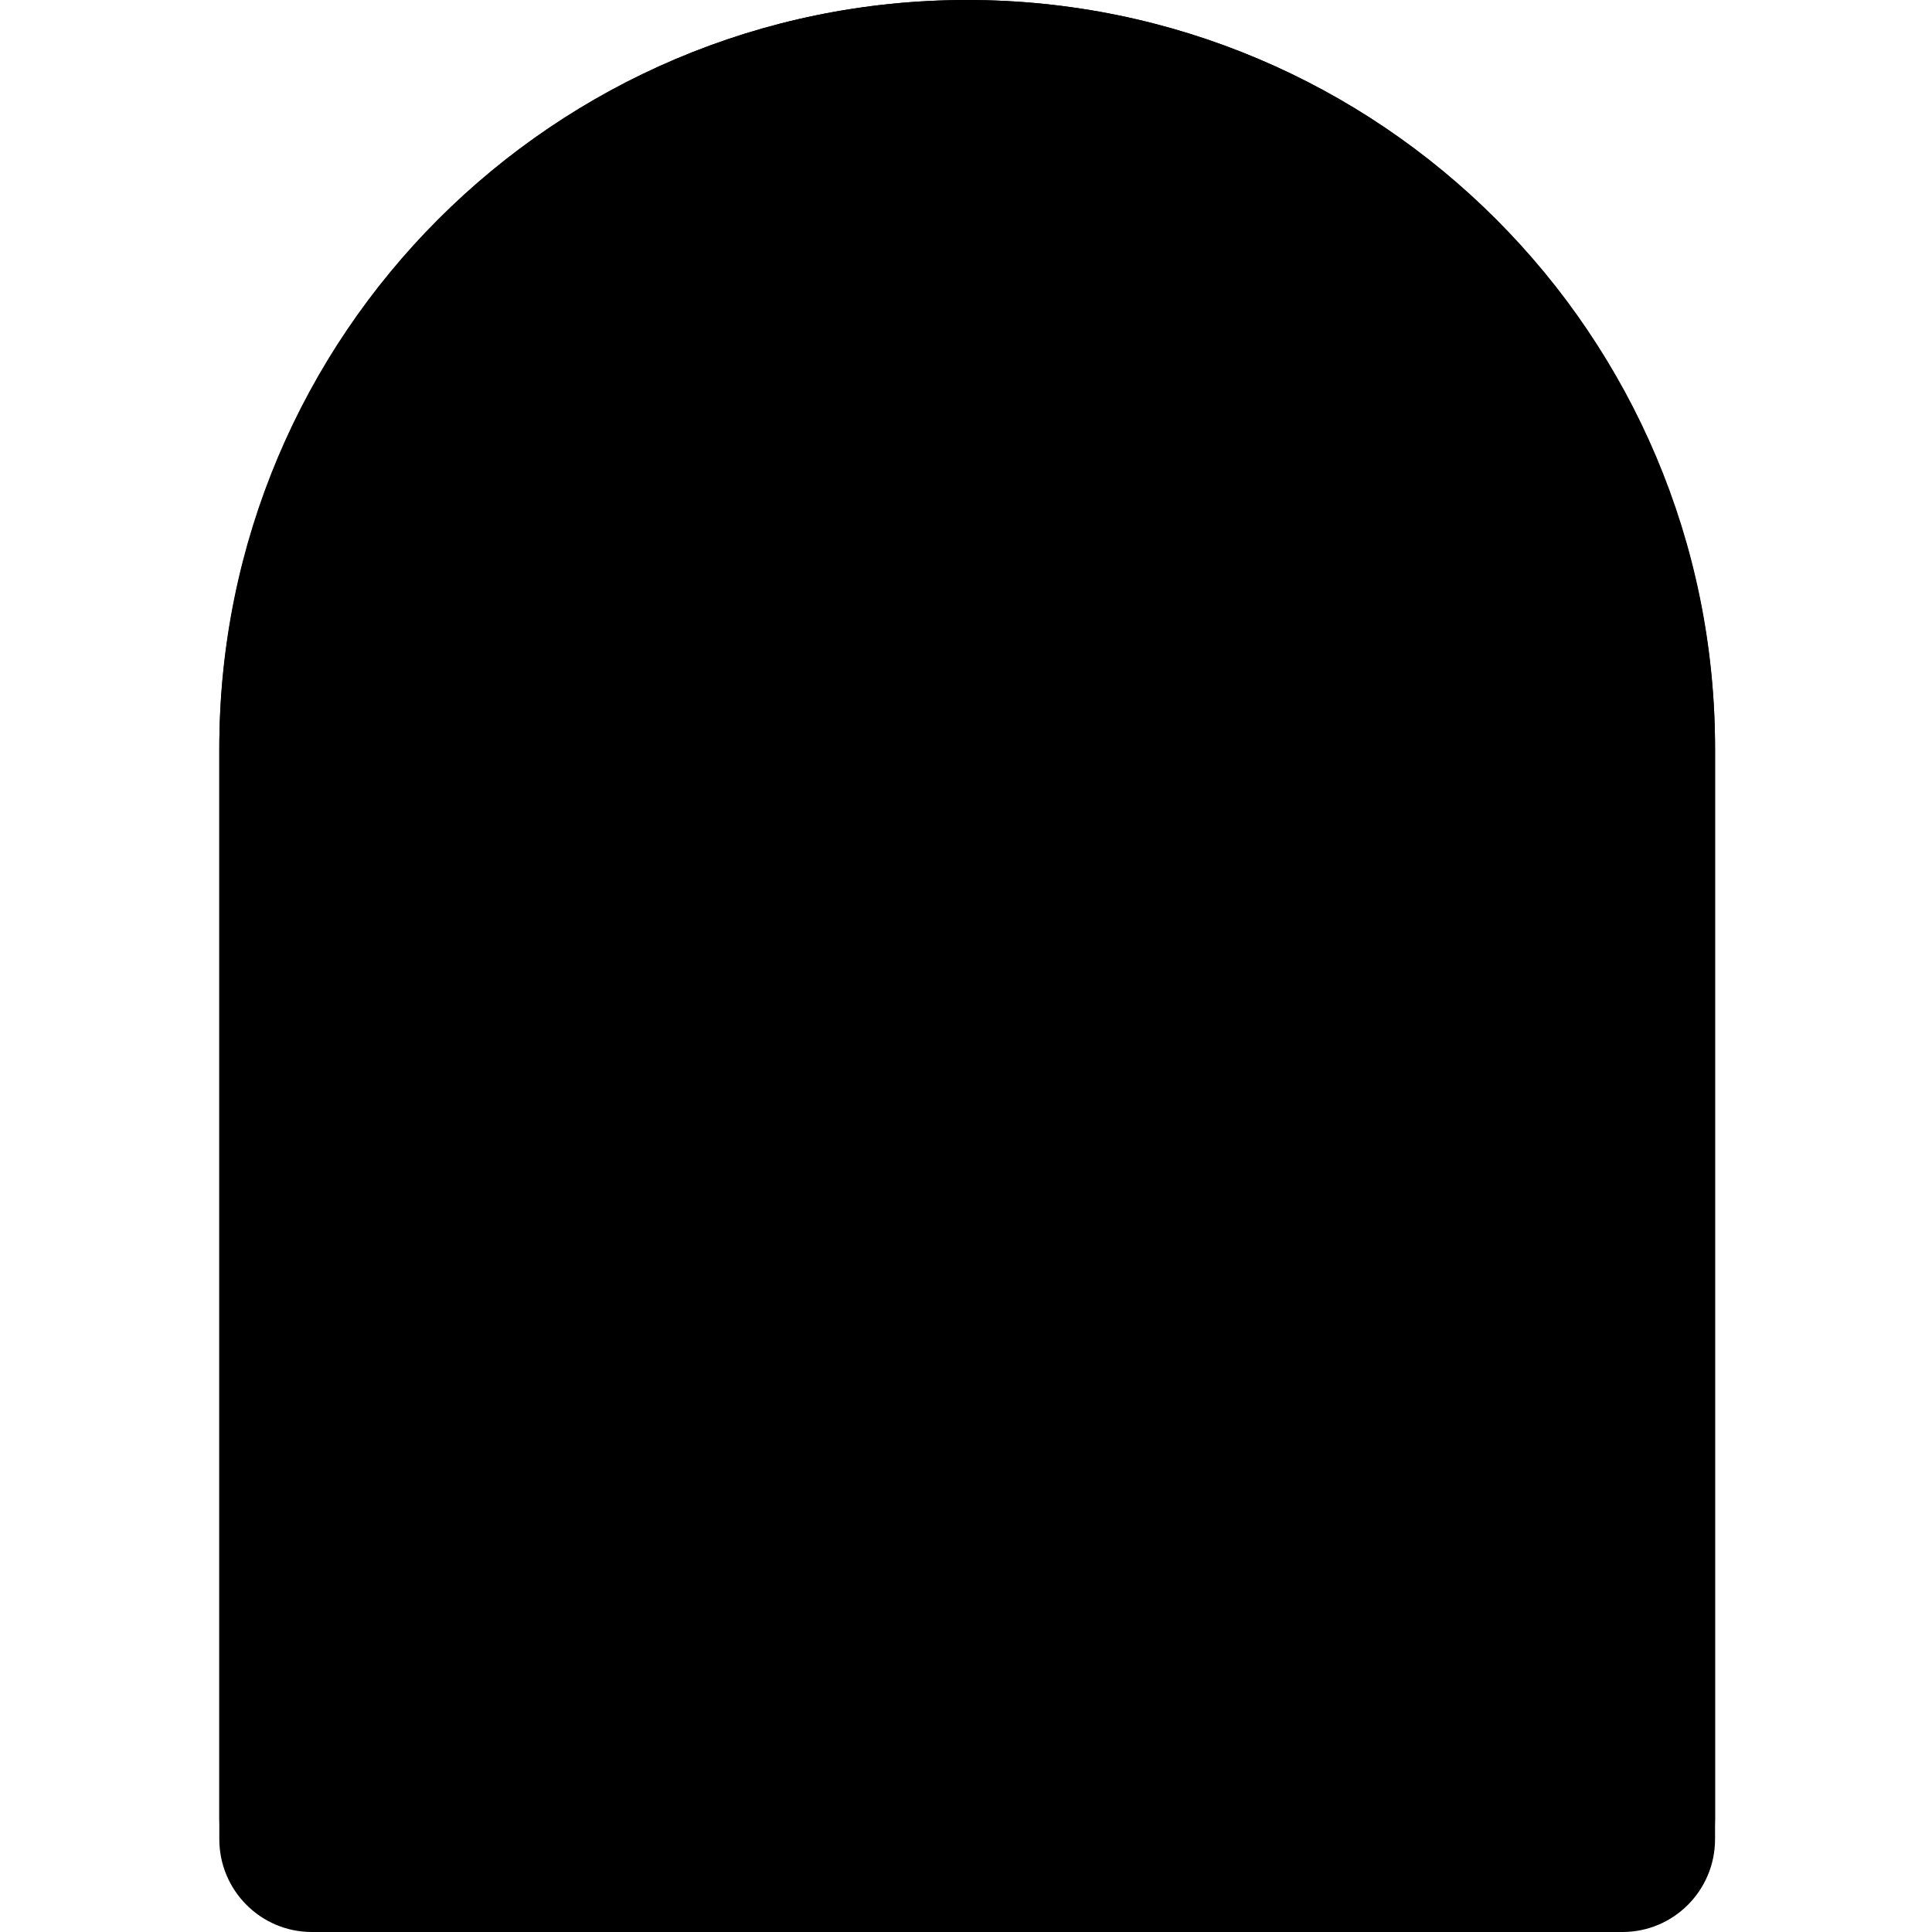 <svg width="185" height="185" viewBox="0 0 185 185" fill="none" xmlns="http://www.w3.org/2000/svg">
<g clip-path="url(#clip0_1554_10212)">
<path d="M21 71.613C21 32.062 53.062 0 92.613 0C132.164 0 164.226 32.062 164.226 71.613V174.118C164.226 180.128 159.354 185 153.343 185H31.882C25.872 185 21 180.128 21 174.118V71.613Z" fill="url(#paint0_linear_1554_10212)"/>
<path fill-rule="evenodd" clip-rule="evenodd" d="M155.717 176.111V71.822C155.717 36.868 127.465 8.533 92.613 8.533C57.761 8.533 29.509 36.868 29.509 71.822V176.111C29.509 176.308 29.667 176.467 29.863 176.467H155.363C155.559 176.467 155.717 176.308 155.717 176.111ZM92.613 0C53.062 0 21 32.156 21 71.822V176.111C21 181.02 24.968 185 29.863 185H155.363C160.258 185 164.226 181.02 164.226 176.111V71.822C164.226 32.156 132.164 0 92.613 0Z" fill="black"/>
</g>
<defs>
<linearGradient id="paint0_linear_1554_10212" x1="39.435" y1="10.667" x2="164.747" y2="209.447" gradientUnits="userSpaceOnUse">
<stop offset="0.266"/>
<stop offset="0.734"/>
</linearGradient>
<clipPath id="clip0_1554_10212">
<rect width="144" height="185" fill="white" transform="translate(21)"/>
</clipPath>
</defs>
</svg>
